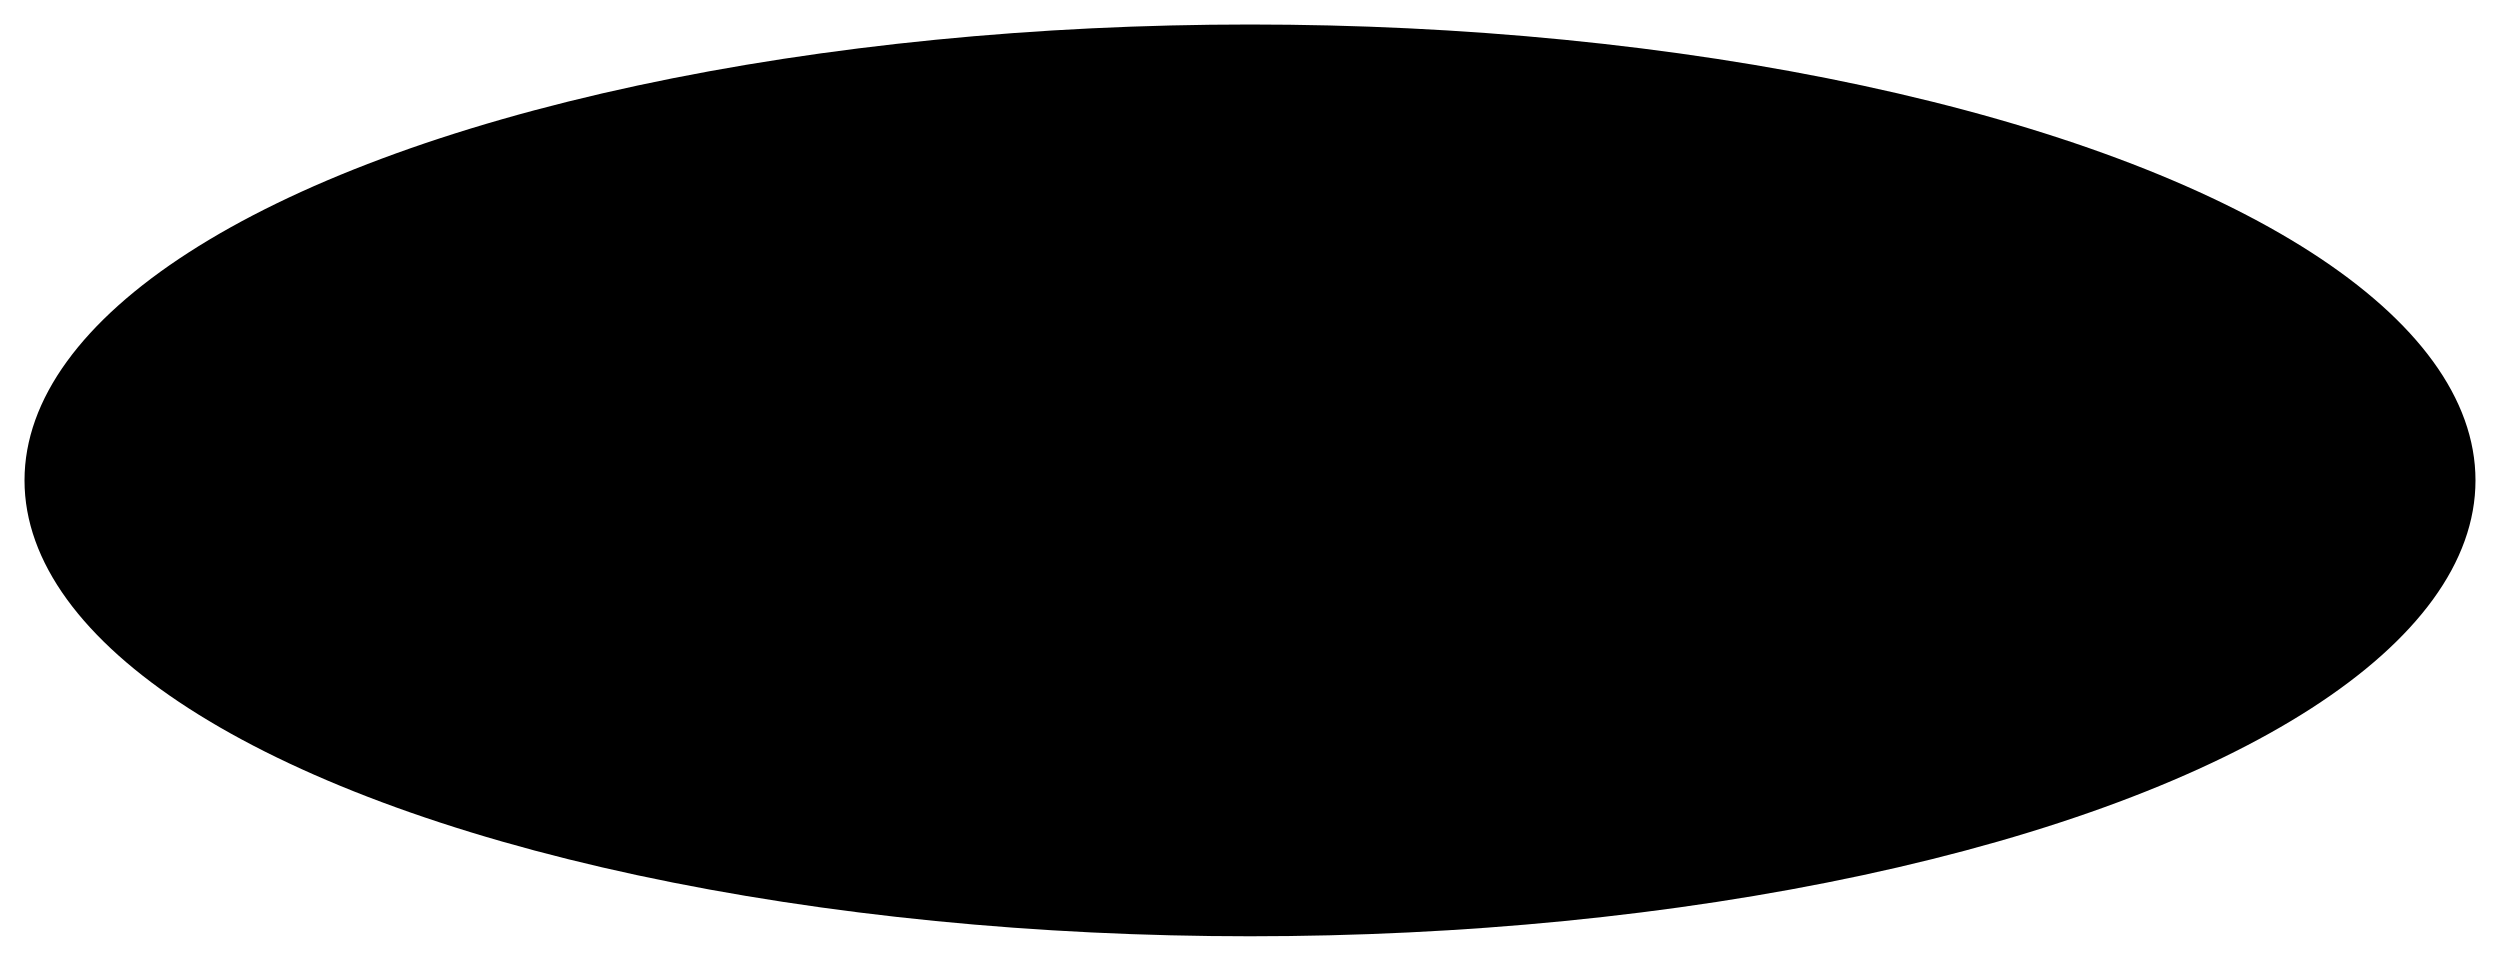 <?xml version="1.0" encoding="UTF-8"?> <svg xmlns="http://www.w3.org/2000/svg" width="3060" height="1176" viewBox="0 0 3060 1176" fill="none"> <g filter="url(#filter0_f_896_173)"> <ellipse cx="1530" cy="588" rx="1500" ry="558" fill="black"></ellipse> </g> <defs> <filter id="filter0_f_896_173" x="0" y="0" width="3060" height="1176" filterUnits="userSpaceOnUse" color-interpolation-filters="sRGB"> <feFlood flood-opacity="0" result="BackgroundImageFix"></feFlood> <feBlend mode="normal" in="SourceGraphic" in2="BackgroundImageFix" result="shape"></feBlend> <feGaussianBlur stdDeviation="15" result="effect1_foregroundBlur_896_173"></feGaussianBlur> </filter> </defs> </svg> 